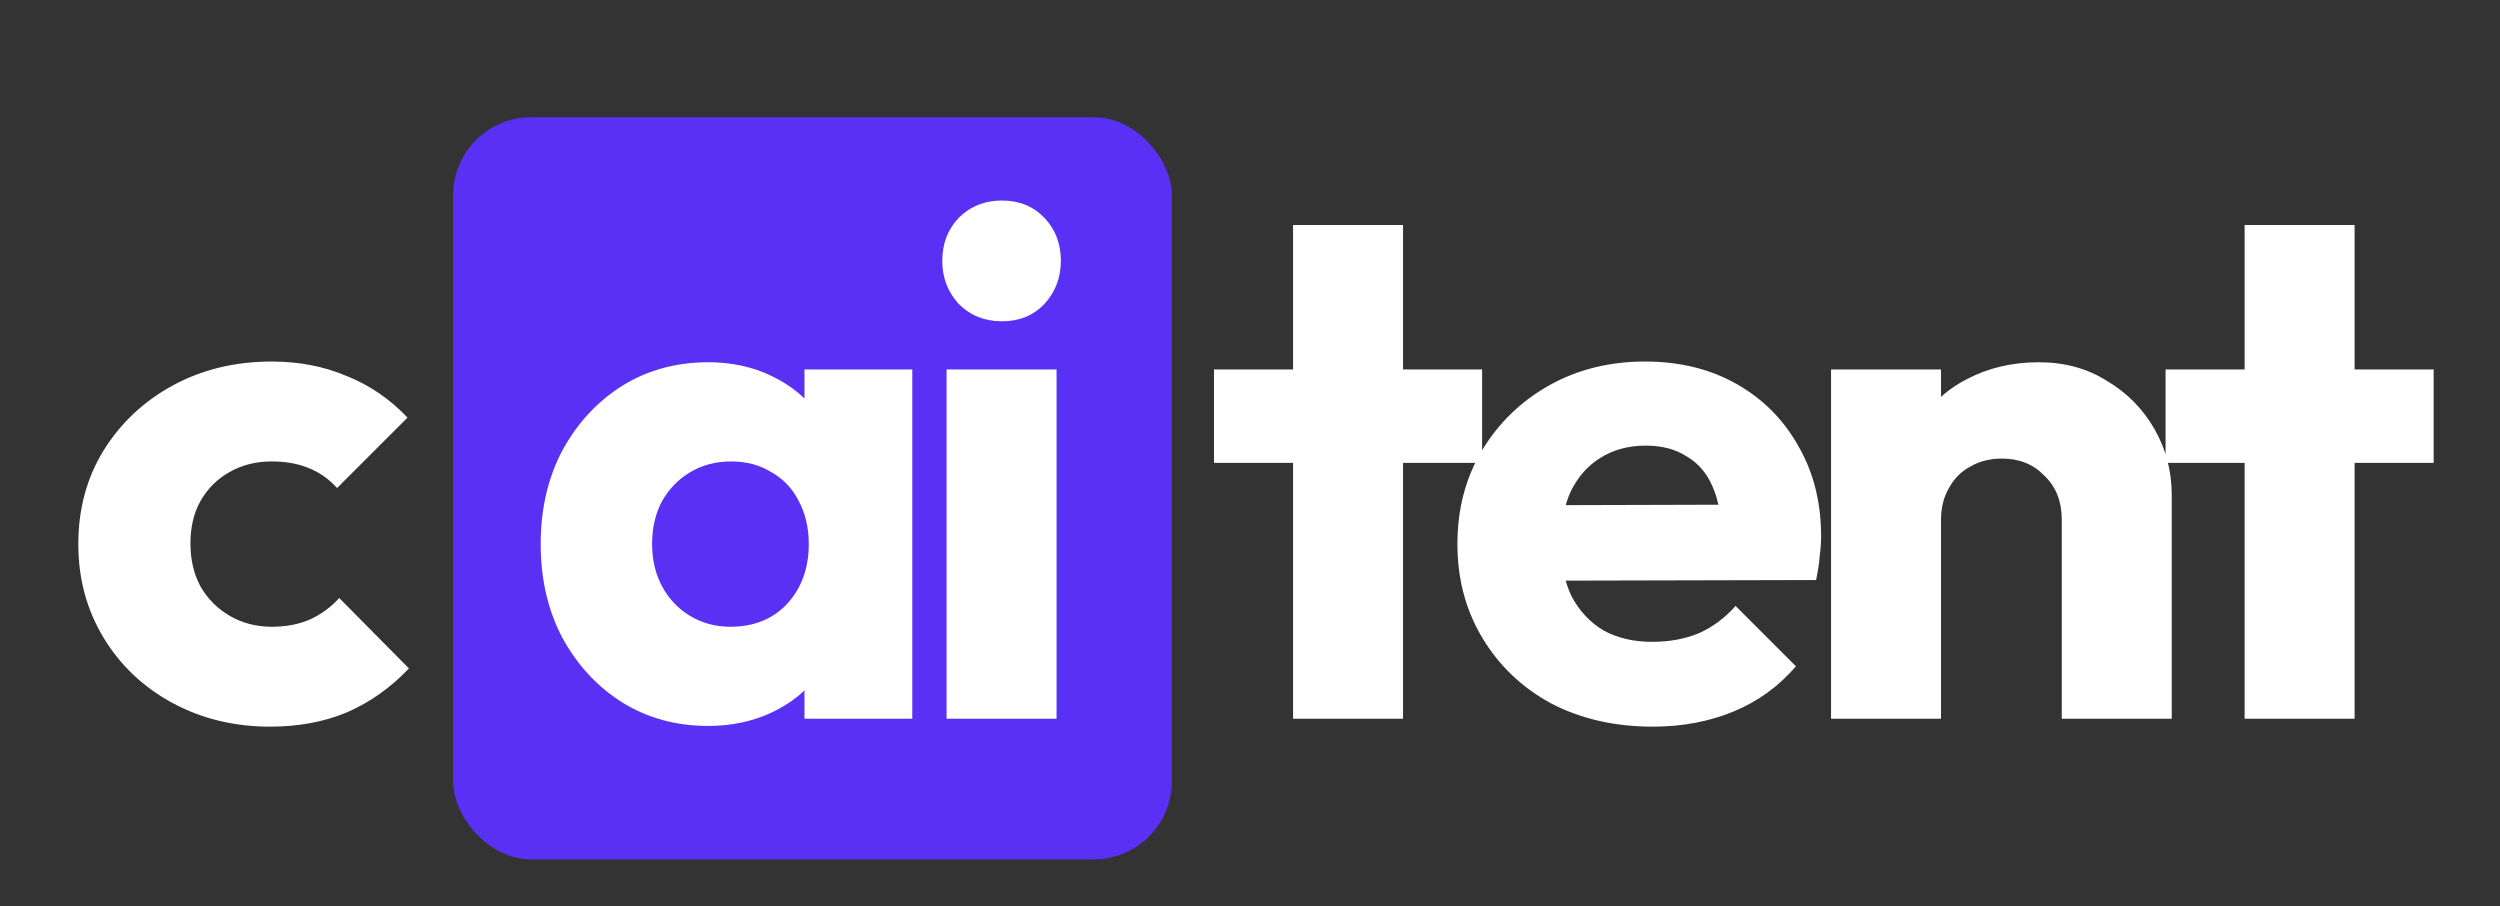 <svg width="320" height="116" viewBox="0 0 320 116" fill="none" xmlns="http://www.w3.org/2000/svg">
<rect x="0" y="0" width="320" height="116" fill="#333333" stroke="none"/>
<rect x="58" y="15" width="92" height="95" rx="10" fill="#5A31F4"/>
<path d="M34.588 93.012C29.988 93.012 25.817 92 22.076 89.976C18.335 87.952 15.391 85.161 13.244 81.604C11.097 78.047 10.024 74.06 10.024 69.644C10.024 65.167 11.097 61.18 13.244 57.684C15.452 54.127 18.427 51.336 22.168 49.312C25.909 47.288 30.111 46.276 34.772 46.276C38.268 46.276 41.457 46.889 44.34 48.116C47.284 49.281 49.891 51.06 52.16 53.452L43.144 62.468C42.101 61.303 40.875 60.444 39.464 59.892C38.115 59.34 36.551 59.064 34.772 59.064C32.748 59.064 30.939 59.524 29.344 60.444C27.811 61.303 26.584 62.529 25.664 64.124C24.805 65.657 24.376 67.467 24.376 69.552C24.376 71.637 24.805 73.477 25.664 75.072C26.584 76.667 27.841 77.924 29.436 78.844C31.031 79.764 32.809 80.224 34.772 80.224C36.612 80.224 38.237 79.917 39.648 79.304C41.12 78.629 42.377 77.709 43.42 76.544L52.344 85.56C50.013 88.013 47.376 89.884 44.432 91.172C41.488 92.399 38.207 93.012 34.588 93.012ZM165.513 92V28.796H179.589V92H165.513ZM155.393 59.248V47.288H189.709V59.248H155.393ZM211.573 93.012C206.728 93.012 202.404 92.031 198.601 90.068C194.86 88.044 191.916 85.253 189.769 81.696C187.622 78.139 186.549 74.121 186.549 69.644C186.549 65.167 187.592 61.18 189.677 57.684C191.824 54.127 194.706 51.336 198.325 49.312C201.944 47.288 206.022 46.276 210.561 46.276C214.977 46.276 218.872 47.227 222.245 49.128C225.618 51.029 228.256 53.667 230.157 57.04C232.12 60.413 233.101 64.277 233.101 68.632C233.101 69.429 233.04 70.288 232.917 71.208C232.856 72.067 232.702 73.079 232.457 74.244L193.909 74.336V64.676L226.477 64.584L220.405 68.632C220.344 66.056 219.945 63.94 219.209 62.284C218.473 60.567 217.369 59.279 215.897 58.42C214.486 57.5 212.738 57.04 210.653 57.04C208.445 57.04 206.513 57.561 204.857 58.604C203.262 59.585 202.005 60.996 201.085 62.836C200.226 64.676 199.797 66.915 199.797 69.552C199.797 72.189 200.257 74.459 201.177 76.36C202.158 78.2 203.508 79.641 205.225 80.684C207.004 81.665 209.089 82.156 211.481 82.156C213.689 82.156 215.682 81.788 217.461 81.052C219.24 80.255 220.804 79.089 222.153 77.556L229.881 85.284C227.673 87.86 225.005 89.792 221.877 91.08C218.749 92.368 215.314 93.012 211.573 93.012ZM263.907 92V66.516C263.907 64.185 263.171 62.315 261.699 60.904C260.289 59.432 258.479 58.696 256.271 58.696C254.738 58.696 253.389 59.033 252.223 59.708C251.058 60.321 250.138 61.241 249.463 62.468C248.789 63.633 248.451 64.983 248.451 66.516L243.023 63.848C243.023 60.352 243.79 57.285 245.323 54.648C246.857 52.011 248.973 49.987 251.671 48.576C254.431 47.104 257.529 46.368 260.963 46.368C264.275 46.368 267.189 47.165 269.703 48.76C272.279 50.293 274.303 52.348 275.775 54.924C277.247 57.5 277.983 60.321 277.983 63.388V92H263.907ZM234.375 92V47.288H248.451V92H234.375ZM287.313 92V28.796H301.389V92H287.313ZM277.193 59.248V47.288H311.509V59.248H277.193Z" fill="white"/>
<path d="M90.644 92.92C86.535 92.92 82.855 91.908 79.604 89.884C76.415 87.86 73.869 85.1 71.968 81.604C70.128 78.108 69.208 74.121 69.208 69.644C69.208 65.167 70.128 61.18 71.968 57.684C73.869 54.188 76.415 51.428 79.604 49.404C82.855 47.38 86.535 46.368 90.644 46.368C93.649 46.368 96.348 46.951 98.74 48.116C101.193 49.281 103.187 50.907 104.72 52.992C106.253 55.016 107.112 57.347 107.296 59.984V79.304C107.112 81.941 106.253 84.303 104.72 86.388C103.248 88.412 101.285 90.007 98.832 91.172C96.379 92.337 93.649 92.92 90.644 92.92ZM93.496 80.224C96.501 80.224 98.924 79.243 100.764 77.28C102.604 75.256 103.524 72.711 103.524 69.644C103.524 67.559 103.095 65.719 102.236 64.124C101.439 62.529 100.273 61.303 98.74 60.444C97.268 59.524 95.551 59.064 93.588 59.064C91.625 59.064 89.877 59.524 88.344 60.444C86.872 61.303 85.676 62.529 84.756 64.124C83.897 65.719 83.468 67.559 83.468 69.644C83.468 71.668 83.897 73.477 84.756 75.072C85.615 76.667 86.811 77.924 88.344 78.844C89.877 79.764 91.595 80.224 93.496 80.224ZM102.972 92V79.948L105.088 69.092L102.972 58.236V47.288H116.772V92H102.972ZM121.163 92V47.288H135.239V92H121.163ZM128.247 41.124C126.039 41.124 124.199 40.388 122.727 38.916C121.316 37.383 120.611 35.543 120.611 33.396C120.611 31.188 121.316 29.348 122.727 27.876C124.199 26.404 126.039 25.668 128.247 25.668C130.455 25.668 132.264 26.404 133.675 27.876C135.086 29.348 135.791 31.188 135.791 33.396C135.791 35.543 135.086 37.383 133.675 38.916C132.264 40.388 130.455 41.124 128.247 41.124Z" fill="white"/>
</svg>

